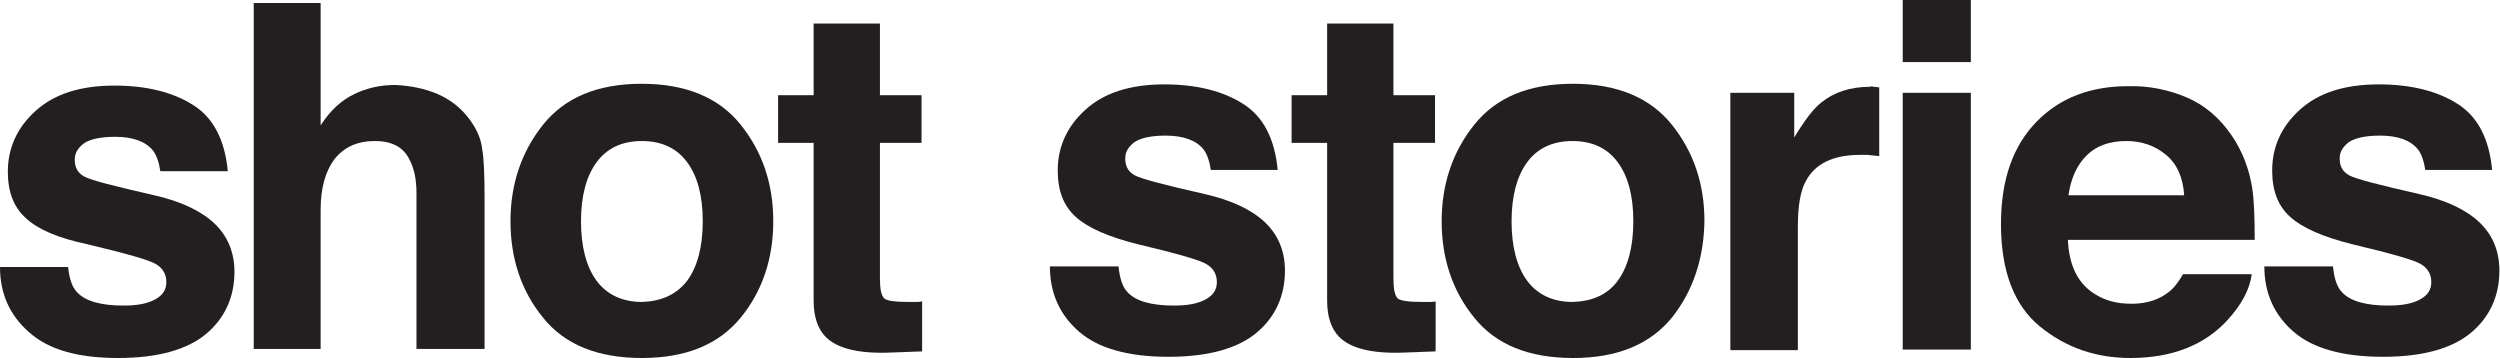 <?xml version="1.0" encoding="utf-8"?>
<!-- Generator: Adobe Illustrator 23.0.4, SVG Export Plug-In . SVG Version: 6.00 Build 0)  -->
<svg version="1.1" id="Layer_1" xmlns="http://www.w3.org/2000/svg" xmlns:xlink="http://www.w3.org/1999/xlink" x="0px" y="0px"
	 viewBox="0 0 414.8 59.4" style="enable-background:new 0 0 414.8 59.4;" xml:space="preserve">
<style type="text/css">
	.st0{fill:none;stroke:#231F20;stroke-width:0.25;stroke-miterlimit:3.864;}
	.st1{clip-path:url(#SVGID_2_);}
	.st2{fill:#231F20;}
	.st3{fill-rule:evenodd;clip-rule:evenodd;fill:#D2232A;}
</style>
<g>
	<path class="st2" d="M11.3,44.3c0.2,2,0.7,3.4,1.5,4.2c1.4,1.5,4,2.2,7.7,2.2c2.2,0,3.9-0.3,5.2-1c1.3-0.7,1.9-1.6,1.9-2.9
		c0-1.2-0.5-2.2-1.6-2.9c-1-0.7-4.9-1.8-11.6-3.4C9.6,39.5,6.2,38,4.3,36.2c-2-1.8-3-4.3-3-7.7c0-3.9,1.5-7.3,4.6-10.1
		c3.1-2.8,7.4-4.2,13.1-4.2c5.3,0,9.7,1.1,13,3.2c3.4,2.1,5.3,5.8,5.8,11H26.6c-0.2-1.4-0.6-2.6-1.2-3.4c-1.2-1.5-3.3-2.3-6.3-2.3
		c-2.4,0-4.2,0.4-5.2,1.1c-1,0.8-1.5,1.6-1.5,2.7c0,1.3,0.5,2.2,1.6,2.8c1.1,0.6,5,1.6,11.6,3.1c4.4,1,7.8,2.6,10,4.7
		c2.2,2.1,3.3,4.8,3.3,8c0,4.2-1.6,7.7-4.7,10.3s-8,4-14.6,4C12.9,59.4,8,58,4.8,55.1C1.6,52.3,0,48.7,0,44.3H11.3z"/>
	<path class="st2" d="M72.6,15.6c2.1,0.9,3.9,2.3,5.3,4.2c1.2,1.6,1.9,3.2,2.1,4.9c0.3,1.7,0.4,4.4,0.4,8.2v25H69.1V32
		c0-2.3-0.4-4.1-1.2-5.6c-1-2-2.9-3-5.7-3c-2.9,0-5.1,1-6.7,3c-1.5,2-2.3,4.8-2.3,8.4v23.1H42.1V0.5h11.1v20.3
		c1.6-2.5,3.5-4.2,5.6-5.2s4.3-1.5,6.7-1.5C68.1,14.2,70.5,14.7,72.6,15.6z"/>
	<path class="st2" d="M122.9,52.7c-3.6,4.4-9,6.7-16.4,6.7c-7.3,0-12.8-2.2-16.4-6.7c-3.6-4.4-5.4-9.8-5.4-16c0-6.1,1.8-11.5,5.4-16
		s9-6.8,16.4-6.8c7.3,0,12.8,2.3,16.4,6.8s5.4,9.8,5.4,16C128.3,42.9,126.5,48.3,122.9,52.7z M114,46.6c1.7-2.3,2.6-5.6,2.6-9.9
		c0-4.3-0.9-7.5-2.6-9.8c-1.7-2.3-4.2-3.5-7.5-3.5c-3.3,0-5.8,1.2-7.5,3.5s-2.6,5.6-2.6,9.8c0,4.3,0.9,7.6,2.6,9.9s4.3,3.5,7.5,3.5
		C109.7,50,112.2,48.9,114,46.6z"/>
	<path class="st2" d="M129.1,23.7v-7.9h5.9V3.9h11v11.9h6.9v7.9h-6.9v22.5c0,1.7,0.2,2.8,0.7,3.3c0.4,0.4,1.8,0.6,4.1,0.6
		c0.3,0,0.7,0,1.1,0c0.4,0,0.7,0,1.1-0.1v8.3l-5.3,0.2c-5.3,0.2-8.9-0.7-10.8-2.7c-1.2-1.3-1.9-3.2-1.9-5.9V23.7H129.1z"/>
	<path class="st2" d="M185.6,44.3c0.2,2,0.7,3.4,1.5,4.2c1.4,1.5,4,2.2,7.7,2.2c2.2,0,3.9-0.3,5.2-1c1.3-0.7,1.9-1.6,1.9-2.9
		c0-1.2-0.5-2.2-1.6-2.9c-1-0.7-4.9-1.8-11.6-3.4c-4.8-1.2-8.2-2.7-10.2-4.5c-2-1.8-3-4.3-3-7.7c0-3.9,1.5-7.3,4.6-10.1
		c3.1-2.8,7.4-4.2,13.1-4.2c5.3,0,9.7,1.1,13,3.2c3.4,2.1,5.3,5.8,5.8,11h-11.1c-0.2-1.4-0.6-2.6-1.2-3.4c-1.2-1.5-3.3-2.3-6.3-2.3
		c-2.4,0-4.2,0.4-5.2,1.1c-1,0.8-1.5,1.6-1.5,2.7c0,1.3,0.5,2.2,1.6,2.8c1.1,0.6,5,1.6,11.6,3.1c4.4,1,7.8,2.6,10,4.7
		c2.2,2.1,3.3,4.8,3.3,8c0,4.2-1.6,7.7-4.7,10.3s-8,4-14.6,4c-6.7,0-11.7-1.4-14.9-4.2c-3.2-2.8-4.8-6.4-4.8-10.8H185.6z"/>
	<path class="st2" d="M214.3,23.7v-7.9h5.9V3.9h11v11.9h6.9v7.9h-6.9v22.5c0,1.7,0.2,2.8,0.7,3.3c0.4,0.4,1.8,0.6,4.1,0.6
		c0.3,0,0.7,0,1.1,0c0.4,0,0.7,0,1.1-0.1v8.3l-5.3,0.2c-5.3,0.2-8.9-0.7-10.8-2.7c-1.2-1.3-1.9-3.2-1.9-5.9V23.7H214.3z"/>
	<path class="st2" d="M277.4,52.7c-3.6,4.4-9,6.7-16.4,6.7c-7.3,0-12.8-2.2-16.4-6.7c-3.6-4.4-5.4-9.8-5.4-16c0-6.1,1.8-11.5,5.4-16
		s9-6.8,16.4-6.8c7.3,0,12.8,2.3,16.4,6.8s5.4,9.8,5.4,16C282.7,42.9,280.9,48.3,277.4,52.7z M268.4,46.6c1.7-2.3,2.6-5.6,2.6-9.9
		c0-4.3-0.9-7.5-2.6-9.8c-1.7-2.3-4.2-3.5-7.5-3.5c-3.3,0-5.8,1.2-7.5,3.5s-2.6,5.6-2.6,9.8c0,4.3,0.9,7.6,2.6,9.9s4.3,3.5,7.5,3.5
		C264.2,50,266.7,48.9,268.4,46.6z"/>
	<path class="st2" d="M310.8,14.4c0.1,0,0.5,0,1,0.1v11.4c-0.7-0.1-1.3-0.1-1.9-0.2c-0.5,0-1,0-1.3,0c-4.5,0-7.5,1.5-9,4.4
		c-0.9,1.6-1.3,4.2-1.3,7.6v20.4h-11.2V15.4h10.6v7.4c1.7-2.8,3.2-4.8,4.5-5.8c2.1-1.7,4.8-2.6,8.1-2.6
		C310.5,14.3,310.7,14.3,310.8,14.4z"/>
	<path class="st2" d="M327,10.3h-11.3V0H327V10.3z M315.8,15.4H327v42.6h-11.3V15.4z"/>
	<path class="st2" d="M362.9,16.2c3,1.3,5.4,3.4,7.4,6.3c1.7,2.5,2.9,5.5,3.4,8.8c0.3,2,0.4,4.8,0.4,8.5h-31c0.2,4.3,1.7,7.3,4.5,9
		c1.7,1.1,3.7,1.6,6.1,1.6c2.5,0,4.6-0.7,6.2-2c0.9-0.7,1.6-1.7,2.3-2.9h11.4c-0.3,2.5-1.7,5.1-4.1,7.7c-3.8,4.1-9.2,6.2-16,6.2
		c-5.7,0-10.7-1.7-15-5.2c-4.3-3.5-6.5-9.2-6.5-17c0-7.4,2-13,5.9-17s9-5.9,15.2-5.9C356.5,14.2,359.9,14.9,362.9,16.2z M346.2,25.8
		c-1.6,1.6-2.6,3.8-3,6.6h19.2c-0.2-3-1.2-5.2-3-6.7c-1.8-1.5-4-2.3-6.6-2.3C350,23.4,347.8,24.2,346.2,25.8z"/>
	<path class="st2" d="M387.1,44.3c0.2,2,0.7,3.4,1.5,4.2c1.4,1.5,4,2.2,7.7,2.2c2.2,0,3.9-0.3,5.2-1c1.3-0.7,1.9-1.6,1.9-2.9
		c0-1.2-0.5-2.2-1.6-2.9c-1-0.7-4.9-1.8-11.6-3.4c-4.8-1.2-8.2-2.7-10.2-4.5c-2-1.8-3-4.3-3-7.7c0-3.9,1.5-7.3,4.6-10.1
		c3.1-2.8,7.4-4.2,13.1-4.2c5.3,0,9.7,1.1,13,3.2c3.4,2.1,5.3,5.8,5.8,11h-11.1c-0.2-1.4-0.6-2.6-1.2-3.4c-1.2-1.5-3.3-2.3-6.3-2.3
		c-2.4,0-4.2,0.4-5.2,1.1c-1,0.8-1.5,1.6-1.5,2.7c0,1.3,0.5,2.2,1.6,2.8c1.1,0.6,5,1.6,11.6,3.1c4.4,1,7.8,2.6,10,4.7
		c2.2,2.1,3.3,4.8,3.3,8c0,4.2-1.6,7.7-4.7,10.3s-8,4-14.6,4c-6.7,0-11.7-1.4-14.9-4.2c-3.2-2.8-4.8-6.4-4.8-10.8H387.1z"/>
</g>
</svg>
